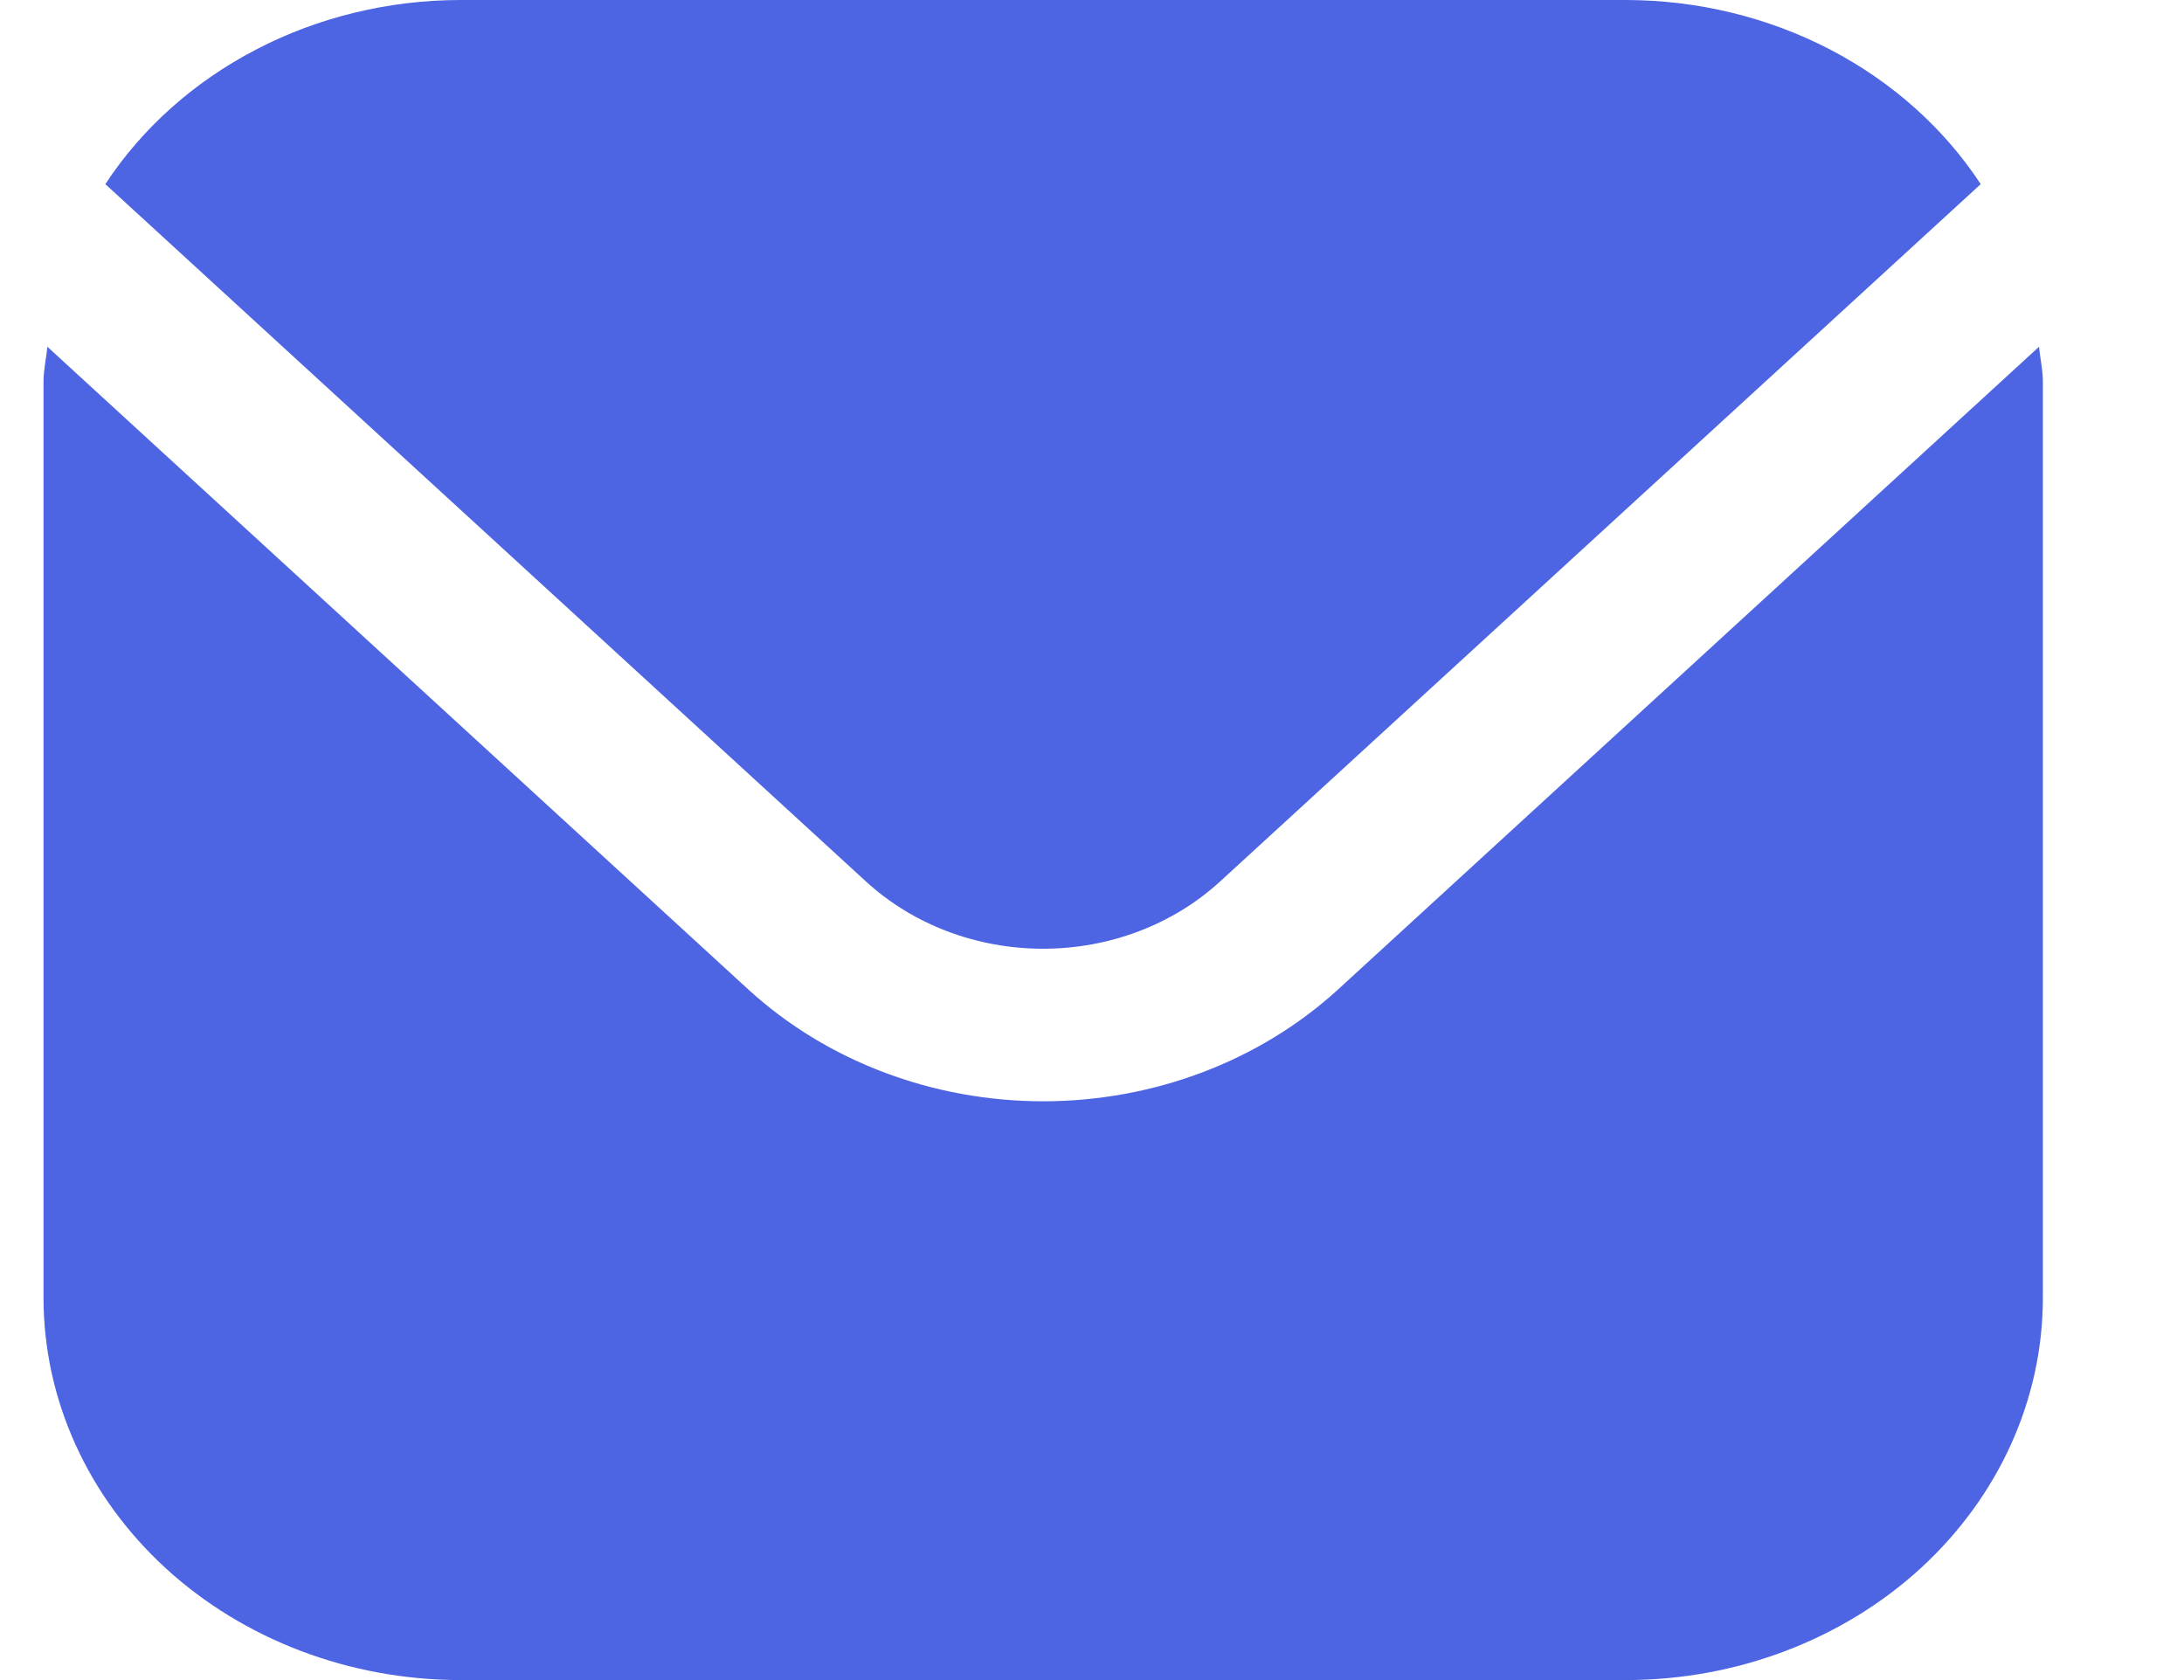 <svg width="13" height="10" viewBox="0 0 13 10" fill="none" xmlns="http://www.w3.org/2000/svg">
<path d="M7.261 5.248L11.79 1.096C11.571 0.762 11.261 0.486 10.892 0.294C10.522 0.102 10.105 0.001 9.68 0H2.737C2.313 0.001 1.895 0.102 1.526 0.294C1.156 0.486 0.846 0.762 0.627 1.096L5.156 5.248C5.436 5.504 5.814 5.647 6.209 5.647C6.603 5.647 6.981 5.504 7.261 5.248Z" fill="#4D64E3"/>
<path d="M12.137 2.064L7.963 5.891C7.497 6.316 6.867 6.555 6.209 6.555C5.552 6.555 4.921 6.316 4.456 5.891L0.282 2.064C0.275 2.136 0.259 2.201 0.259 2.273V7.727C0.26 8.33 0.521 8.907 0.986 9.334C1.451 9.76 2.081 9.999 2.738 10H9.681C10.338 9.999 10.968 9.76 11.433 9.334C11.898 8.907 12.159 8.33 12.16 7.727V2.273C12.16 2.201 12.144 2.136 12.137 2.064Z" fill="#4D64E3"/>
</svg>
